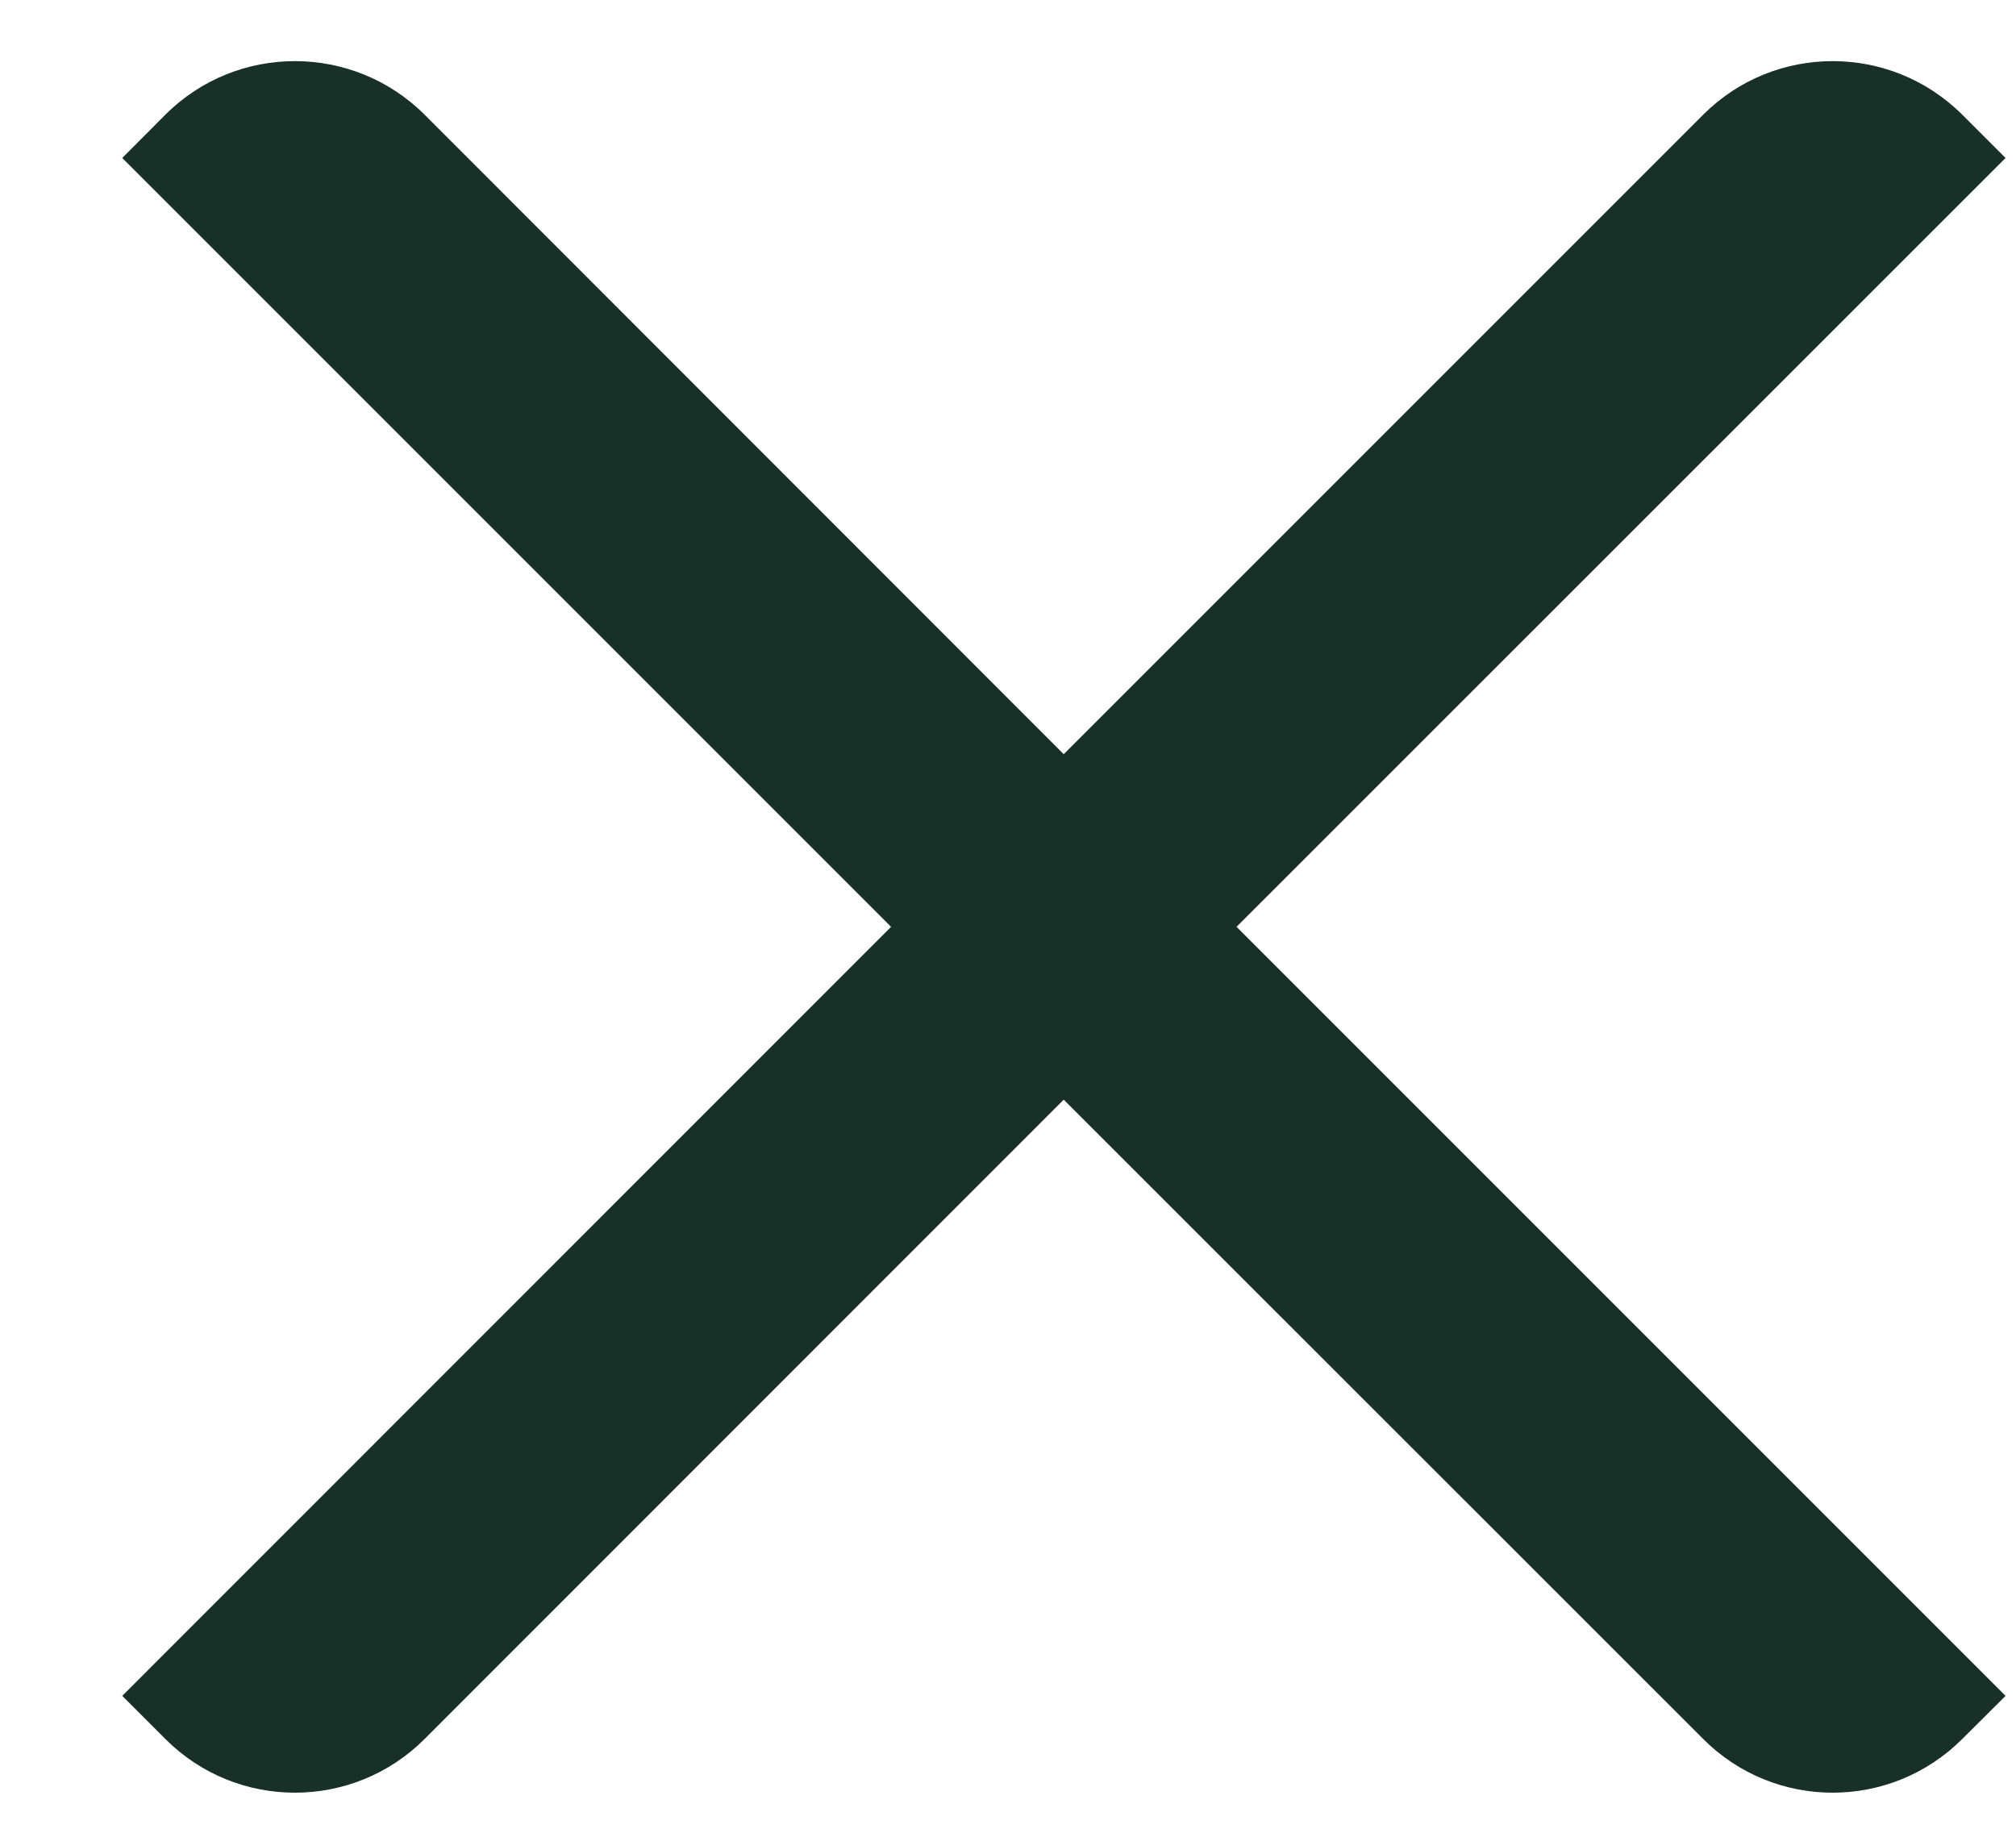 <svg width="11" height="10" viewBox="0 0 11 10" fill="none" xmlns="http://www.w3.org/2000/svg">
<path fill-rule="evenodd" clip-rule="evenodd" d="M10.943 0.862L10.707 0.626C10.316 0.236 9.683 0.236 9.293 0.626L5.804 4.115L2.317 0.626C1.926 0.236 1.292 0.236 0.902 0.626L0.667 0.862L4.862 5.057L0.667 9.253L0.902 9.488C1.292 9.879 1.926 9.879 2.317 9.488L5.804 6L9.293 9.488C9.683 9.879 10.316 9.879 10.707 9.488L10.943 9.253L6.747 5.057L10.943 0.862Z" fill="#183028"/>
</svg>
